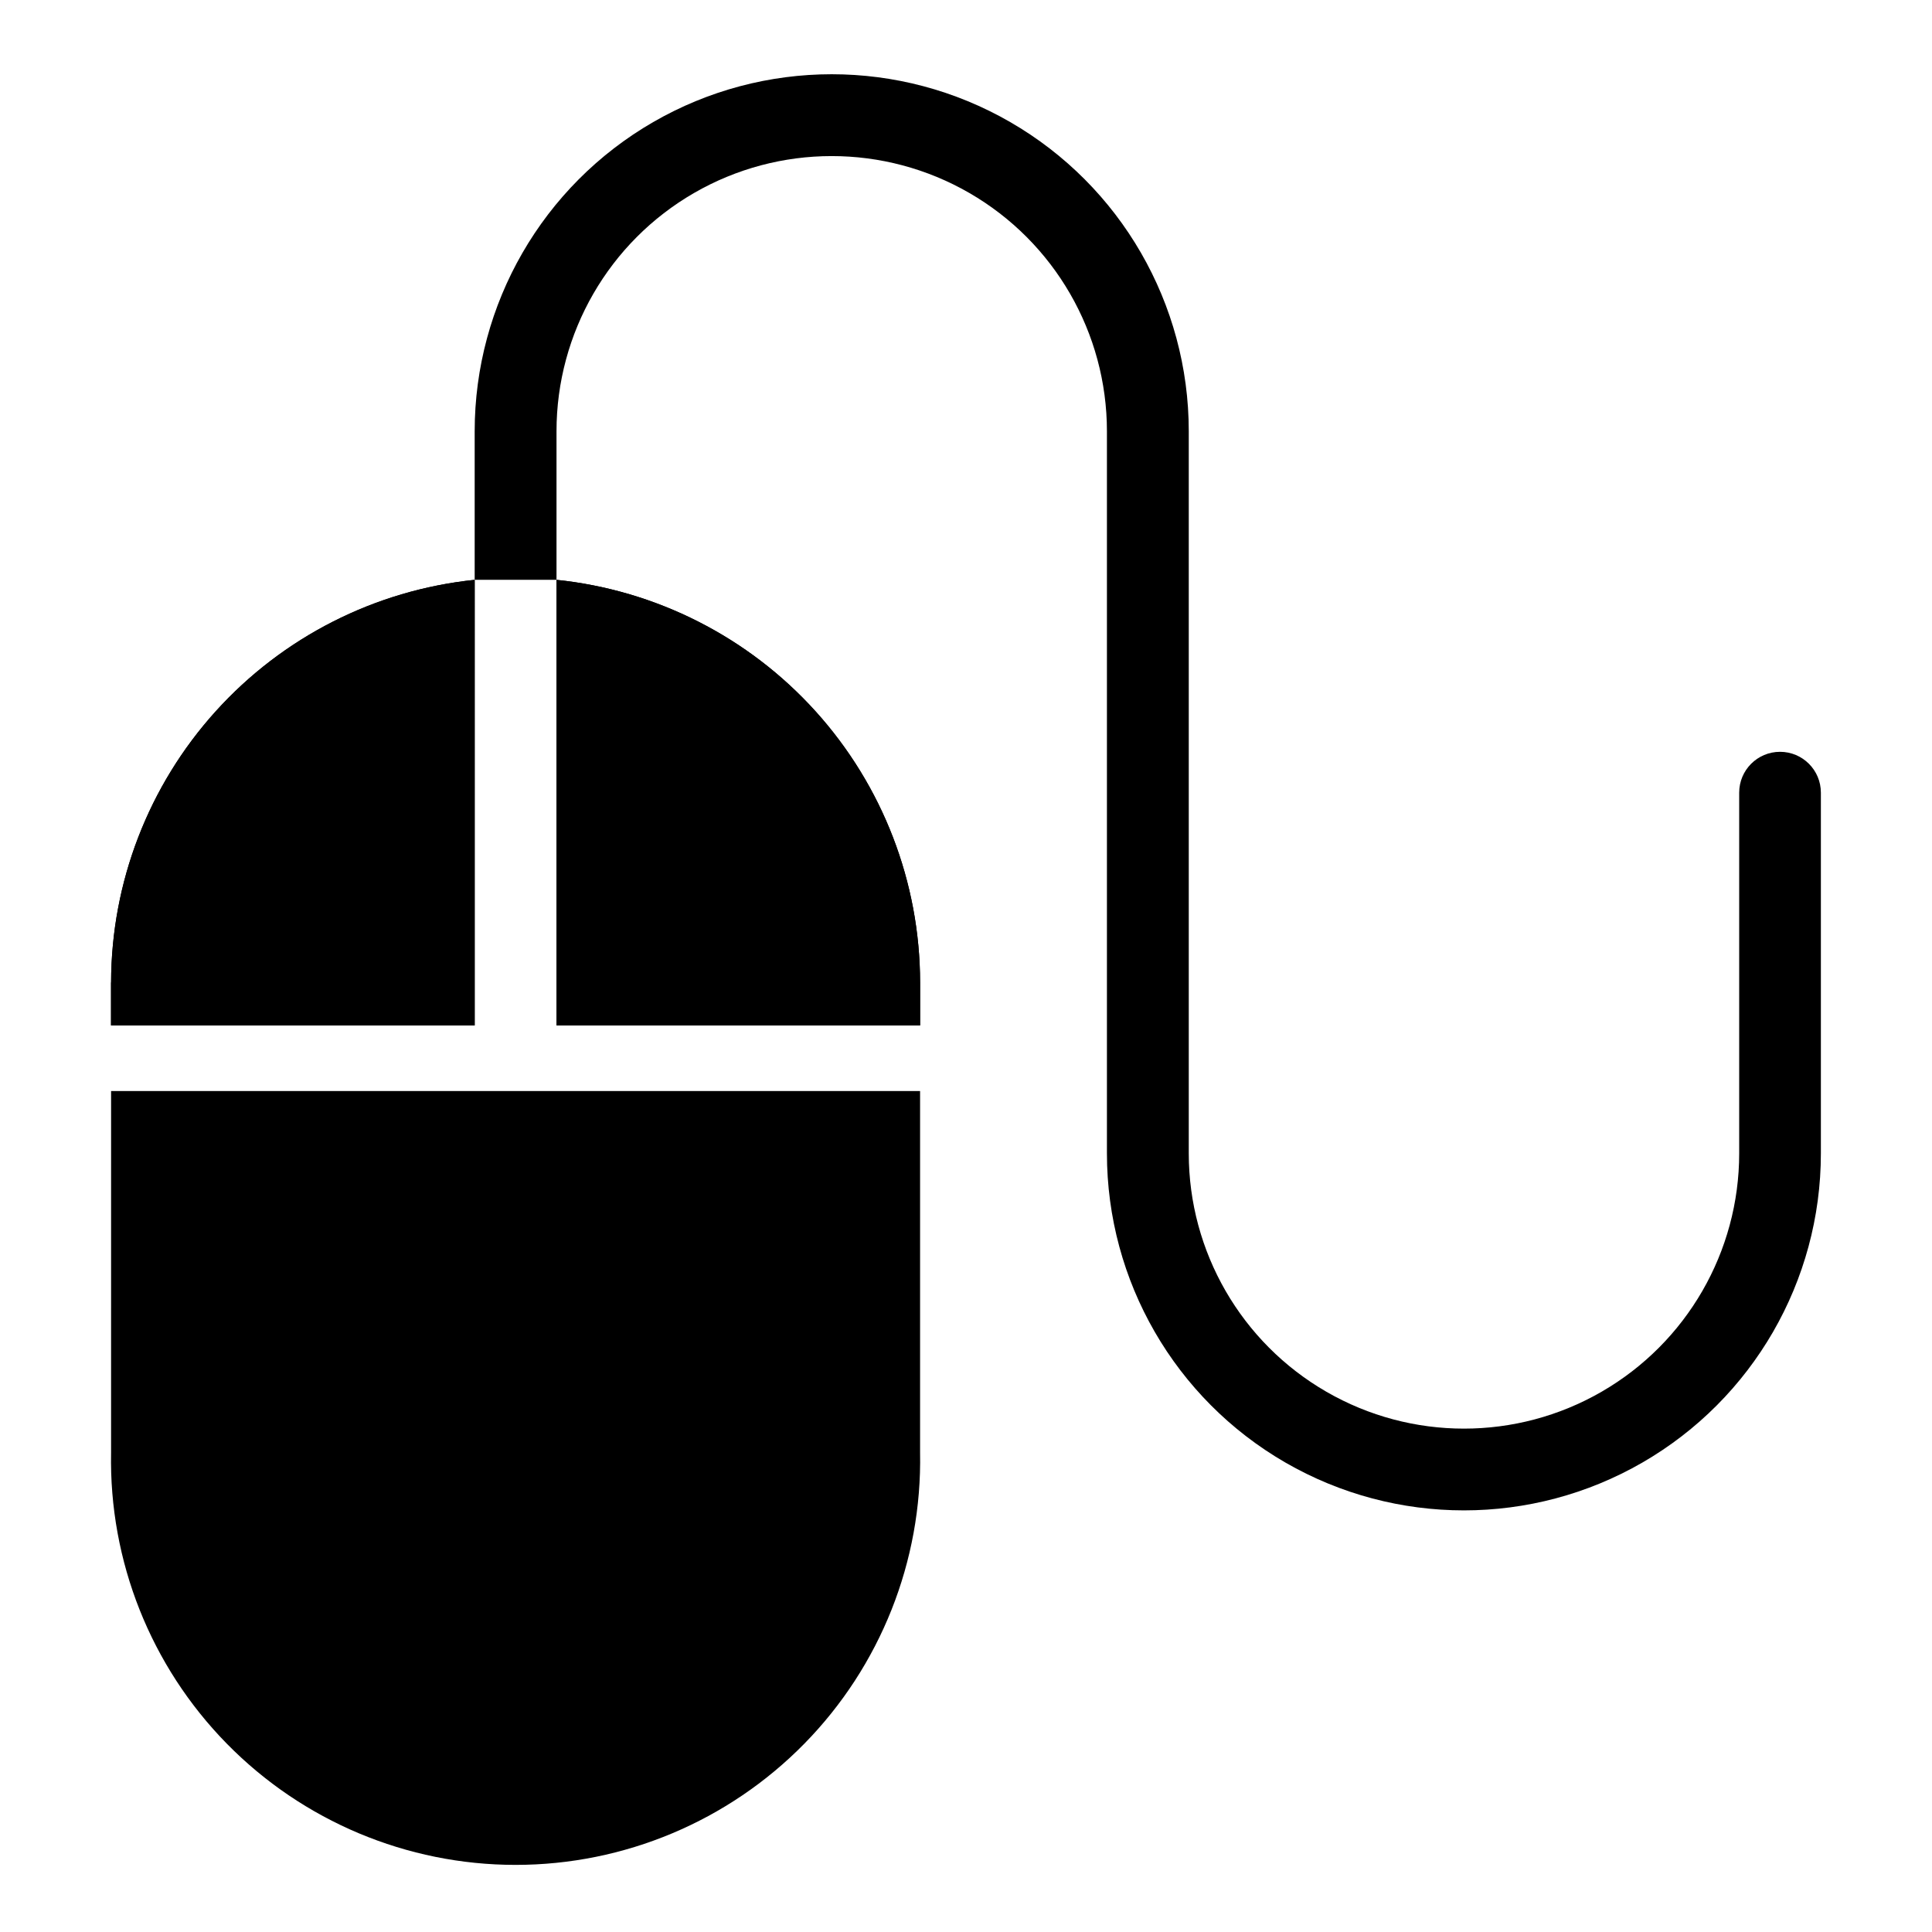 <?xml version="1.0" encoding="UTF-8"?>
<!-- Uploaded to: SVG Repo, www.svgrepo.com, Generator: SVG Repo Mixer Tools -->
<svg fill="#000000" width="800px" height="800px" version="1.1" viewBox="144 144 512 512" xmlns="http://www.w3.org/2000/svg">
 <g>
  <path d="m291.48 297.66v118.08h96.352v-11.414c-0.043-26.543-9.914-52.129-27.703-71.824-17.793-19.699-42.25-32.109-68.648-34.84zm-118.08 106.71v11.371h96.395v-118.08c-26.406 2.742-50.863 15.16-68.652 34.863-17.793 19.703-27.66 45.293-27.703 71.84zm118.08-106.71v118.08h96.352v-11.414c-0.043-26.543-9.914-52.129-27.703-71.824-17.793-19.699-42.25-32.109-68.648-34.84zm-21.688 0c-26.406 2.742-50.863 15.16-68.652 34.863-17.793 19.703-27.66 45.293-27.703 71.84v11.375h96.355z"/>
  <path d="m291.48 297.66v-39.363c0-26.055 13.898-50.133 36.465-63.16 22.566-13.031 50.367-13.031 72.934 0 22.566 13.027 36.469 37.105 36.469 63.16v191.37c0 33.797 18.031 65.027 47.301 81.926 29.27 16.898 65.332 16.898 94.602 0 29.27-16.898 47.301-48.129 47.301-81.926v-95.605c0-5.981-4.844-10.824-10.824-10.824-5.977 0-10.824 4.844-10.824 10.824v95.605c0 26.055-13.898 50.133-36.465 63.16-22.566 13.031-50.371 13.031-72.938 0-22.562-13.027-36.465-37.105-36.465-63.16v-191.37c0-33.805-18.035-65.039-47.312-81.945-29.273-16.902-65.344-16.902-94.621 0-29.277 16.906-47.309 48.141-47.309 81.945v39.363z"/>
  <path d="m269.8 415.74h-96.355v-11.414c0.051-26.539 9.926-52.121 27.715-71.816 17.793-19.695 42.242-32.109 68.641-34.848z"/>
  <path d="m387.84 404.37v11.375h-96.352v-118.08c26.406 2.731 50.867 15.148 68.66 34.852 17.793 19.707 27.656 45.301 27.691 71.852z"/>
  <path d="m173.44 433.14h214.39v95.801c0.551 28.789-10.496 56.586-30.66 77.141-20.164 20.551-47.746 32.133-76.535 32.133-28.793 0-56.375-11.582-76.539-32.133-20.164-20.555-31.211-48.352-30.66-77.141z"/>
 </g>
</svg>
